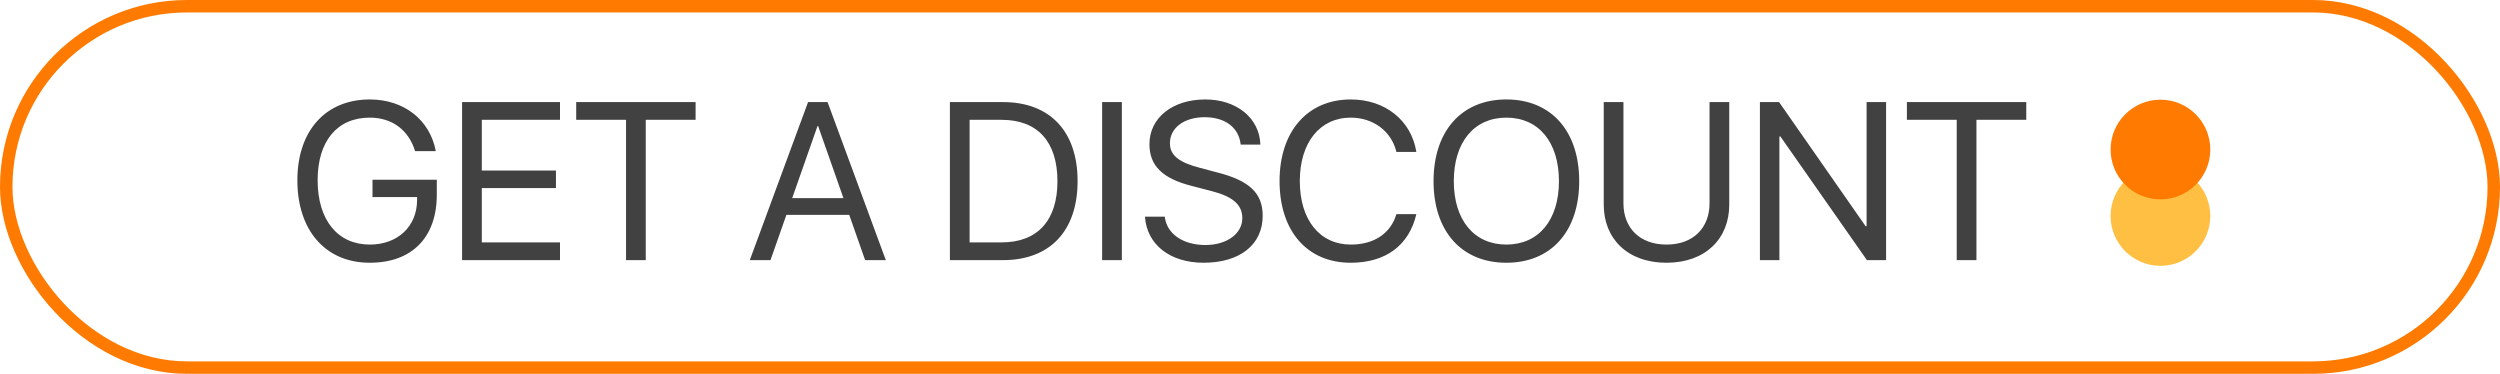 <?xml version="1.0" encoding="UTF-8"?> <svg xmlns="http://www.w3.org/2000/svg" width="321" height="48" viewBox="0 0 321 48" fill="none"> <rect x="0.8" y="0.8" width="319.4" height="46.4" rx="23.2" stroke="#FF7A00" stroke-width="1.6"></rect> <path d="M56.084 25.005C56.084 30.489 52.892 33.737 47.477 33.737C41.81 33.737 38.182 29.603 38.182 23.148C38.182 16.806 41.796 12.77 47.477 12.77C51.865 12.77 55.198 15.372 55.957 19.408H53.299C52.456 16.666 50.332 15.105 47.477 15.105C43.301 15.105 40.784 18.114 40.784 23.134C40.784 28.239 43.343 31.403 47.477 31.403C51.078 31.403 53.553 29.069 53.553 25.666V25.3H47.829V23.078H56.084V25.005ZM71.904 31.122V33.4H59.332V13.108H71.904V15.386H61.864V21.897H71.384V24.147H61.864V31.122H71.904ZM82.915 33.4H80.384V15.386H73.985V13.108H89.314V15.386H82.915V33.4ZM111.082 33.4L109.043 27.592H100.971L98.932 33.4H96.274L103.756 13.108H106.259L113.74 33.4H111.082ZM104.965 16.188L101.717 25.441H108.298L105.049 16.188H104.965ZM121.967 13.108H128.787C134.806 13.108 138.363 16.863 138.363 23.247C138.363 29.645 134.82 33.4 128.787 33.4H121.967V13.108ZM124.498 15.386V31.122H128.618C133.217 31.122 135.776 28.309 135.776 23.275C135.776 18.198 133.231 15.386 128.618 15.386H124.498ZM144.045 33.4H141.513V13.108H144.045V33.4ZM147.012 27.817H149.557C149.796 30.011 151.878 31.459 154.774 31.459C157.517 31.459 159.513 30.011 159.513 28.014C159.513 26.299 158.318 25.244 155.59 24.541L152.988 23.866C149.248 22.909 147.588 21.264 147.588 18.508C147.588 15.133 150.542 12.77 154.76 12.77C158.796 12.77 161.721 15.161 161.834 18.564H159.303C159.078 16.384 157.32 15.049 154.676 15.049C152.046 15.049 150.218 16.413 150.218 18.395C150.218 19.928 151.343 20.842 154.099 21.559L156.223 22.122C160.428 23.177 162.129 24.794 162.129 27.705C162.129 31.417 159.204 33.737 154.535 33.737C150.232 33.737 147.251 31.403 147.012 27.817ZM173.435 33.737C167.838 33.737 164.295 29.674 164.295 23.247C164.295 16.877 167.881 12.77 173.435 12.77C177.851 12.77 181.212 15.456 181.859 19.506H179.299C178.653 16.849 176.332 15.105 173.435 15.105C169.47 15.105 166.896 18.311 166.896 23.247C166.896 28.225 169.442 31.403 173.449 31.403C176.431 31.403 178.568 29.969 179.299 27.494H181.859C180.931 31.502 177.921 33.737 173.435 33.737ZM193.418 12.77C199.17 12.77 202.77 16.82 202.77 23.261C202.77 29.702 199.17 33.737 193.418 33.737C187.667 33.737 184.067 29.702 184.067 23.261C184.067 16.82 187.667 12.77 193.418 12.77ZM193.418 15.105C189.27 15.105 186.668 18.255 186.668 23.261C186.668 28.253 189.27 31.403 193.418 31.403C197.567 31.403 200.168 28.253 200.168 23.261C200.168 18.255 197.567 15.105 193.418 15.105ZM208.451 13.108V26.116C208.451 29.181 210.462 31.403 213.978 31.403C217.493 31.403 219.504 29.181 219.504 26.116V13.108H222.035V26.284C222.035 30.616 219.012 33.737 213.978 33.737C208.943 33.737 205.92 30.616 205.92 26.284V13.108H208.451ZM228.476 33.4H225.973V13.108H228.434L239.543 29.041H239.67V13.108H242.173V33.4H239.712L228.603 17.523H228.476V33.4ZM253.774 33.4H251.243V15.386H244.845V13.108H260.173V15.386H253.774V33.4Z" fill="#414141"></path> <circle cx="277.401" cy="27.733" r="6.4" transform="rotate(-90 277.401 27.733)" fill="#FFBF42"></circle> <circle cx="277.401" cy="19.2" r="6.4" transform="rotate(-90 277.401 19.2)" fill="#FF7A00"></circle> </svg> 